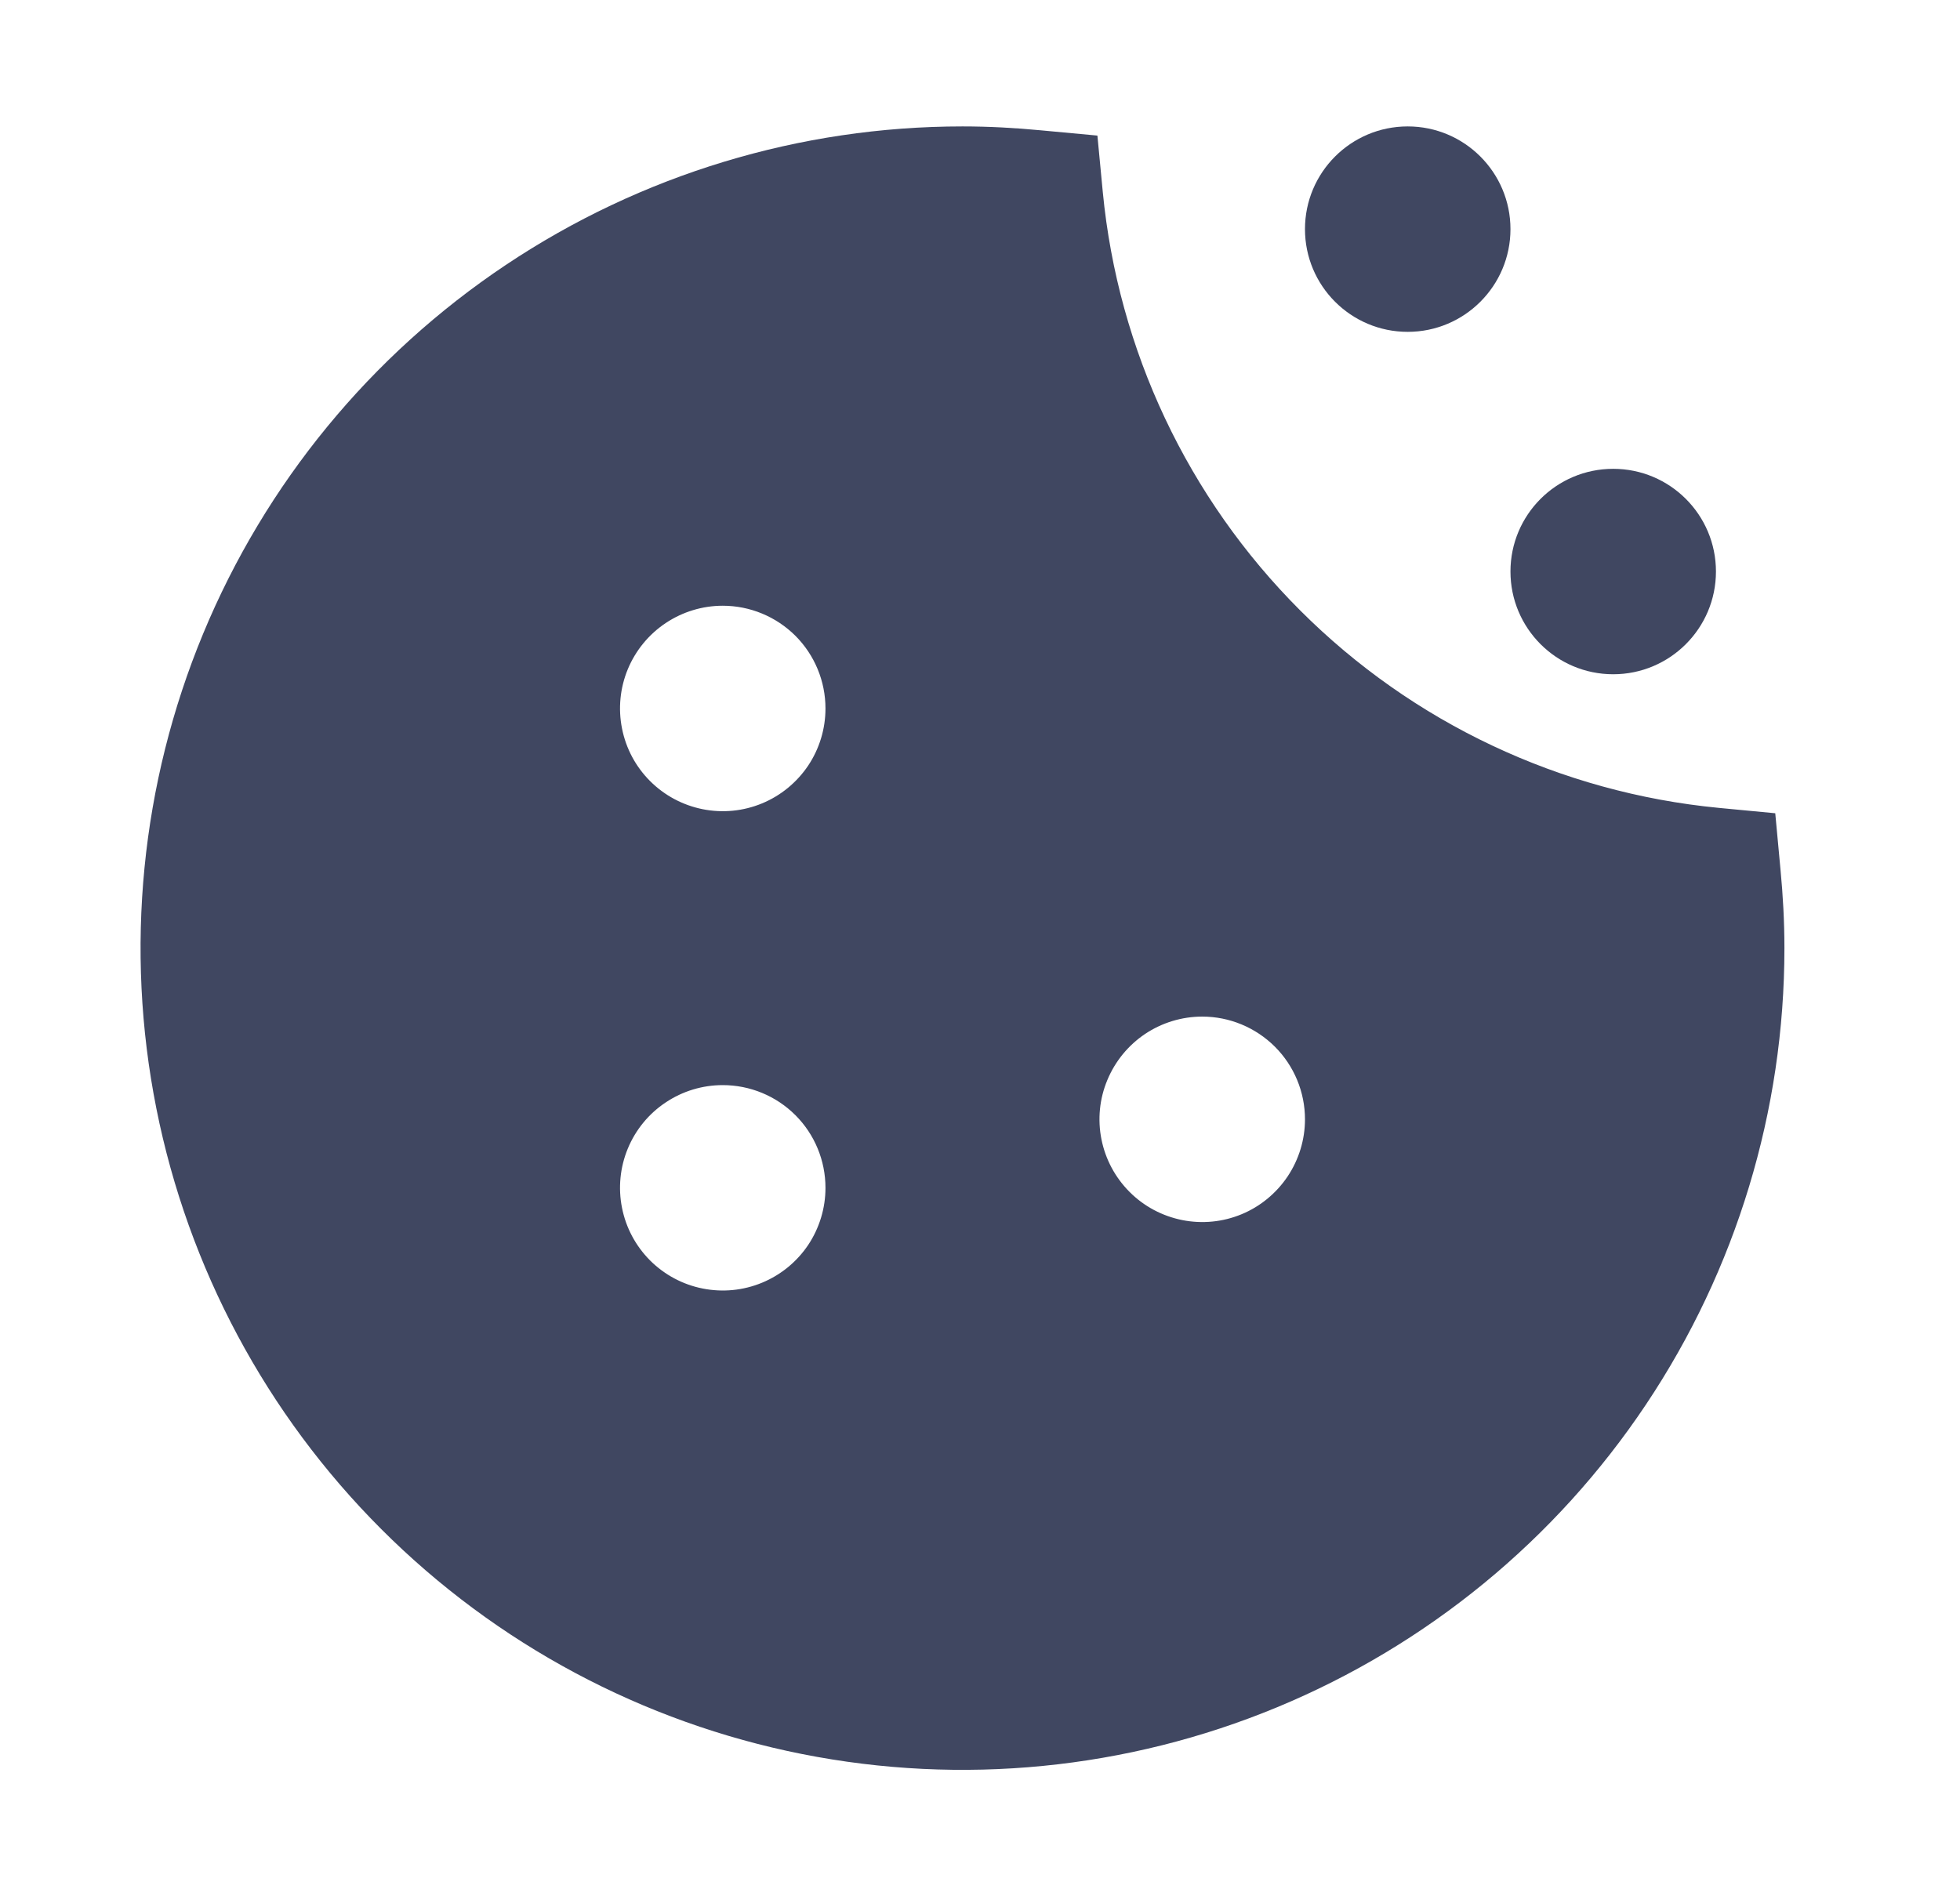 <svg width="31" height="30" viewBox="0 0 31 30" fill="none" xmlns="http://www.w3.org/2000/svg">
<path d="M22.265 5.25C23.162 5.25 23.89 4.522 23.89 3.625C23.89 2.728 23.162 2 22.265 2C21.367 2 20.64 2.728 20.64 3.625C20.64 4.522 21.367 5.25 22.265 5.25Z" fill="#404761"/>
<path d="M25.515 10.667C26.412 10.667 27.14 9.939 27.14 9.042C27.14 8.144 26.412 7.417 25.515 7.417C24.617 7.417 23.89 8.144 23.89 9.042C23.89 9.939 24.617 10.667 25.515 10.667Z" fill="#404761"/>
<path d="M28.223 15C28.223 17.571 27.461 20.085 26.032 22.222C24.604 24.36 22.573 26.026 20.198 27.01C17.823 27.994 15.209 28.252 12.687 27.75C10.165 27.249 7.849 26.011 6.031 24.192C4.213 22.374 2.975 20.058 2.473 17.536C1.971 15.014 2.229 12.401 3.213 10.025C4.197 7.65 5.863 5.619 8.001 4.191C10.139 2.762 12.652 2 15.223 2C15.642 2 16.056 2.023 16.465 2.062L17.357 2.145L17.442 3.038C17.683 5.54 18.787 7.881 20.565 9.658C22.342 11.436 24.683 12.54 27.185 12.781L28.078 12.866L28.161 13.758C28.2 14.167 28.223 14.581 28.223 15ZM11.431 9.583C11.11 9.583 10.796 9.679 10.529 9.857C10.261 10.036 10.053 10.29 9.93 10.586C9.807 10.883 9.775 11.21 9.838 11.525C9.9 11.841 10.055 12.13 10.282 12.357C10.51 12.585 10.799 12.739 11.114 12.802C11.43 12.865 11.756 12.833 12.053 12.71C12.35 12.587 12.604 12.378 12.783 12.111C12.961 11.844 13.056 11.53 13.056 11.208C13.056 10.777 12.885 10.364 12.581 10.059C12.276 9.755 11.863 9.583 11.431 9.583ZM11.431 17.167C11.11 17.167 10.796 17.262 10.529 17.441C10.261 17.619 10.053 17.873 9.93 18.17C9.807 18.467 9.775 18.794 9.838 19.109C9.9 19.424 10.055 19.713 10.282 19.941C10.51 20.168 10.799 20.323 11.114 20.385C11.43 20.448 11.756 20.416 12.053 20.293C12.35 20.17 12.604 19.962 12.783 19.695C12.961 19.427 13.056 19.113 13.056 18.792C13.056 18.361 12.885 17.947 12.581 17.643C12.276 17.338 11.863 17.167 11.431 17.167ZM19.015 16.083C18.693 16.083 18.379 16.179 18.112 16.357C17.845 16.536 17.637 16.79 17.514 17.087C17.39 17.383 17.358 17.71 17.421 18.025C17.484 18.341 17.639 18.63 17.866 18.857C18.093 19.085 18.383 19.239 18.698 19.302C19.013 19.365 19.34 19.333 19.637 19.21C19.934 19.087 20.187 18.878 20.366 18.611C20.544 18.344 20.64 18.03 20.64 17.708C20.64 17.277 20.469 16.864 20.164 16.559C19.859 16.255 19.446 16.083 19.015 16.083Z" fill="#404761"/>
</svg>
